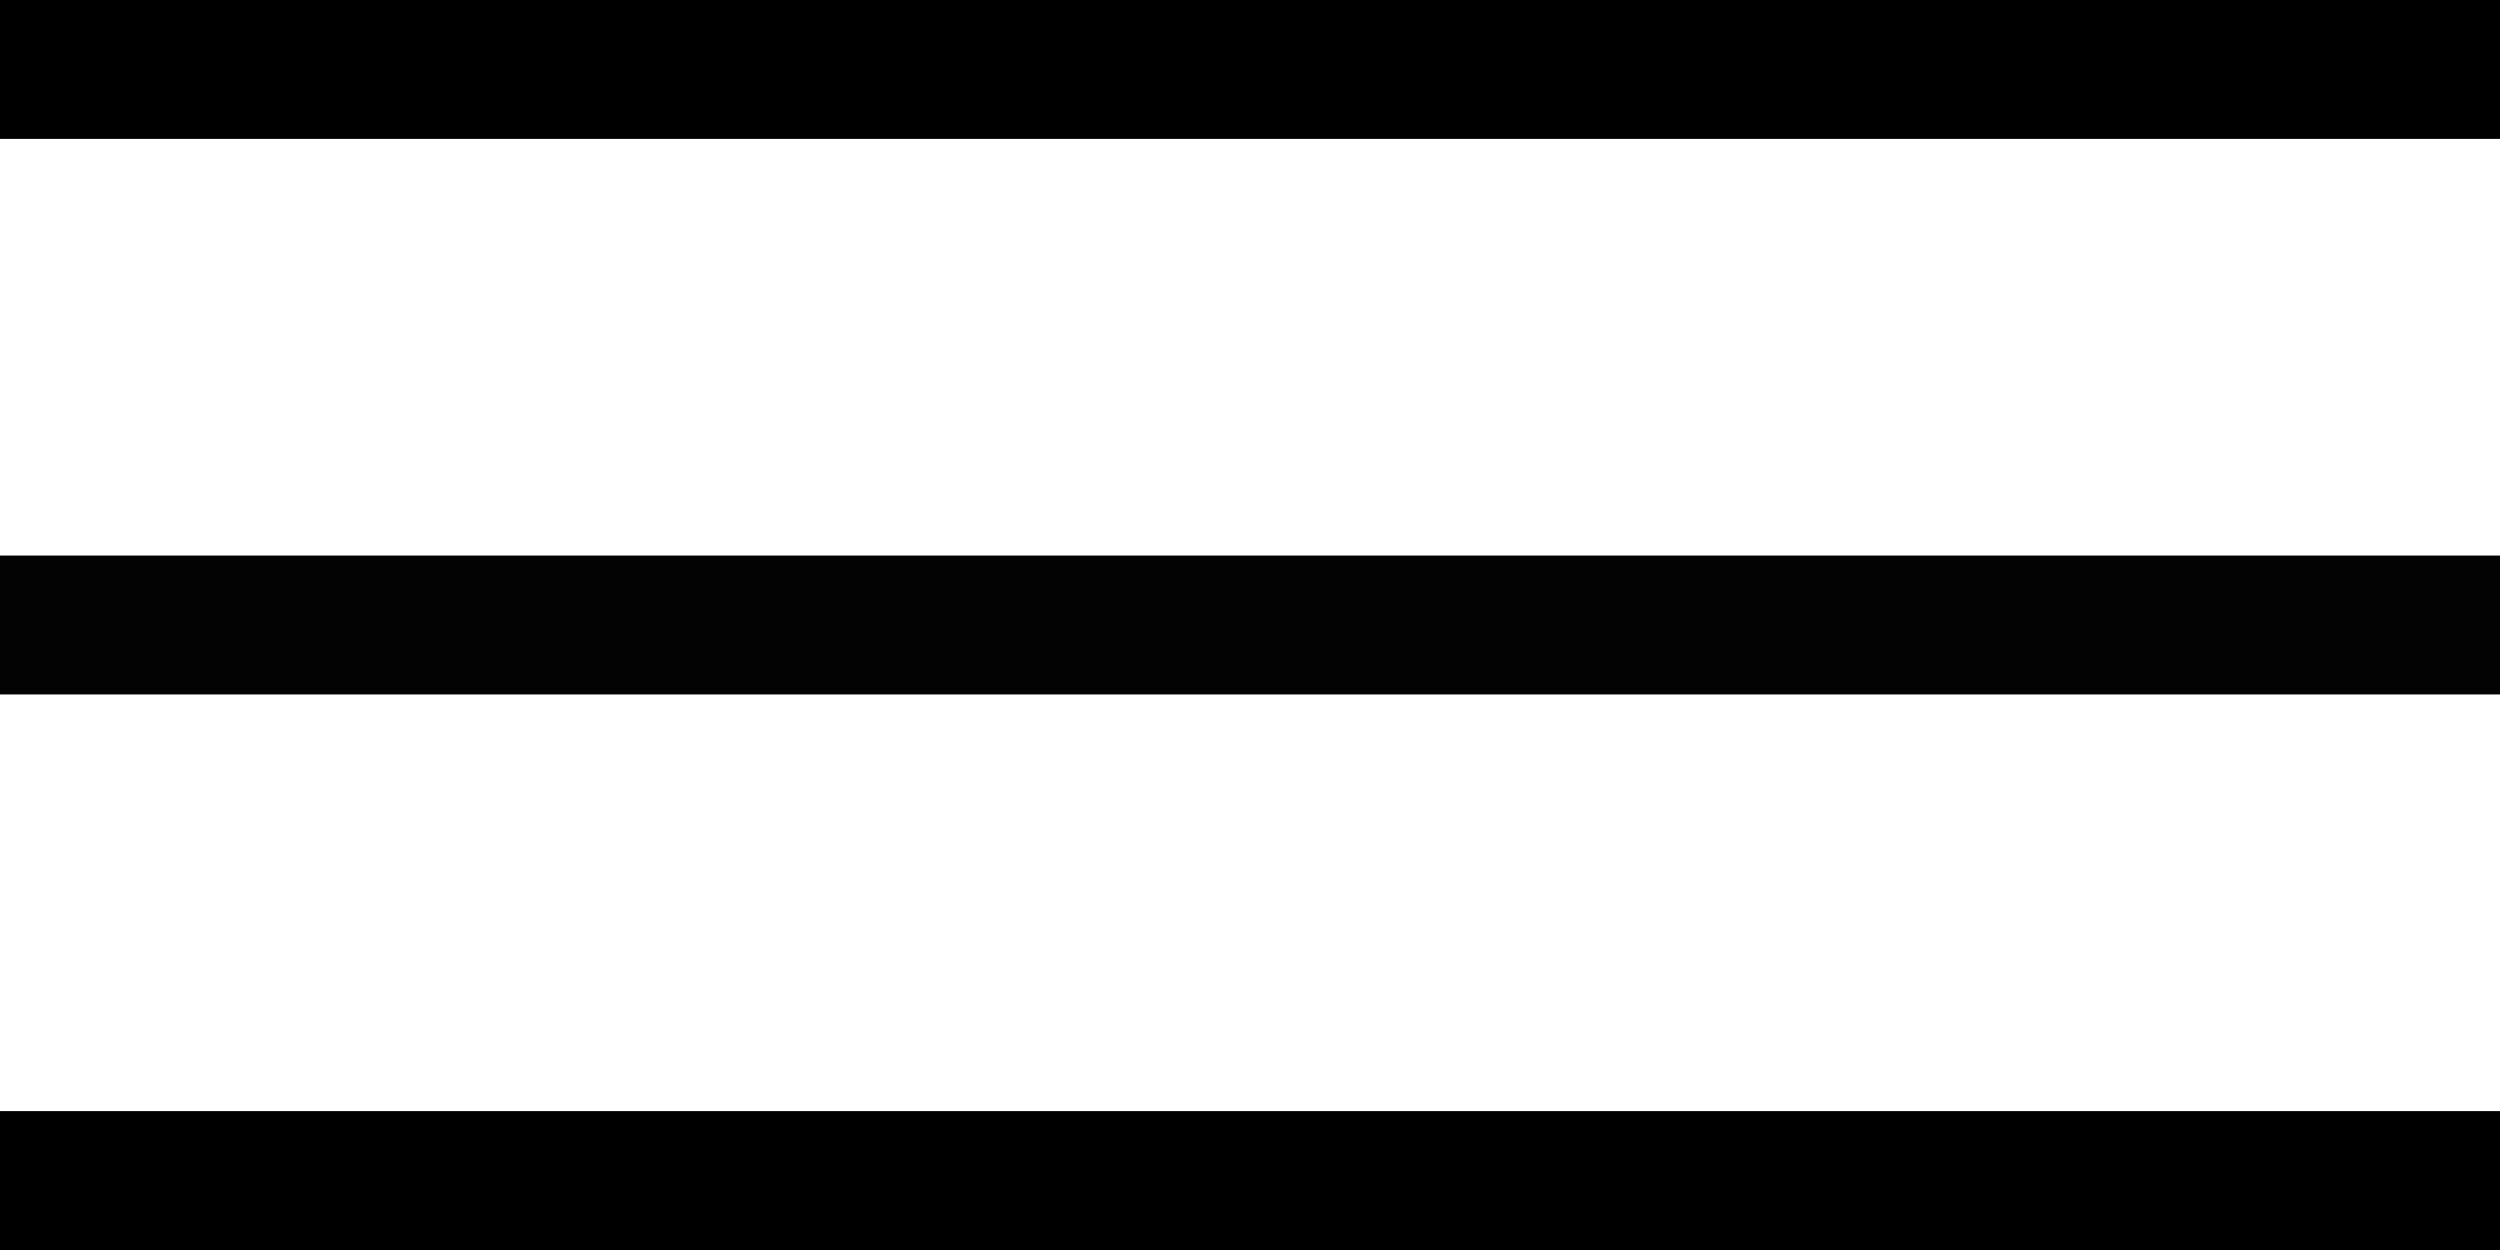 <svg width="18" height="9" viewBox="0 0 18 9" fill="none" xmlns="http://www.w3.org/2000/svg">
<rect width="18" height="1" fill="black"/>
<rect y="4" width="18" height="1" fill="#030303"/>
<rect y="8" width="18" height="1" fill="black"/>
</svg>
